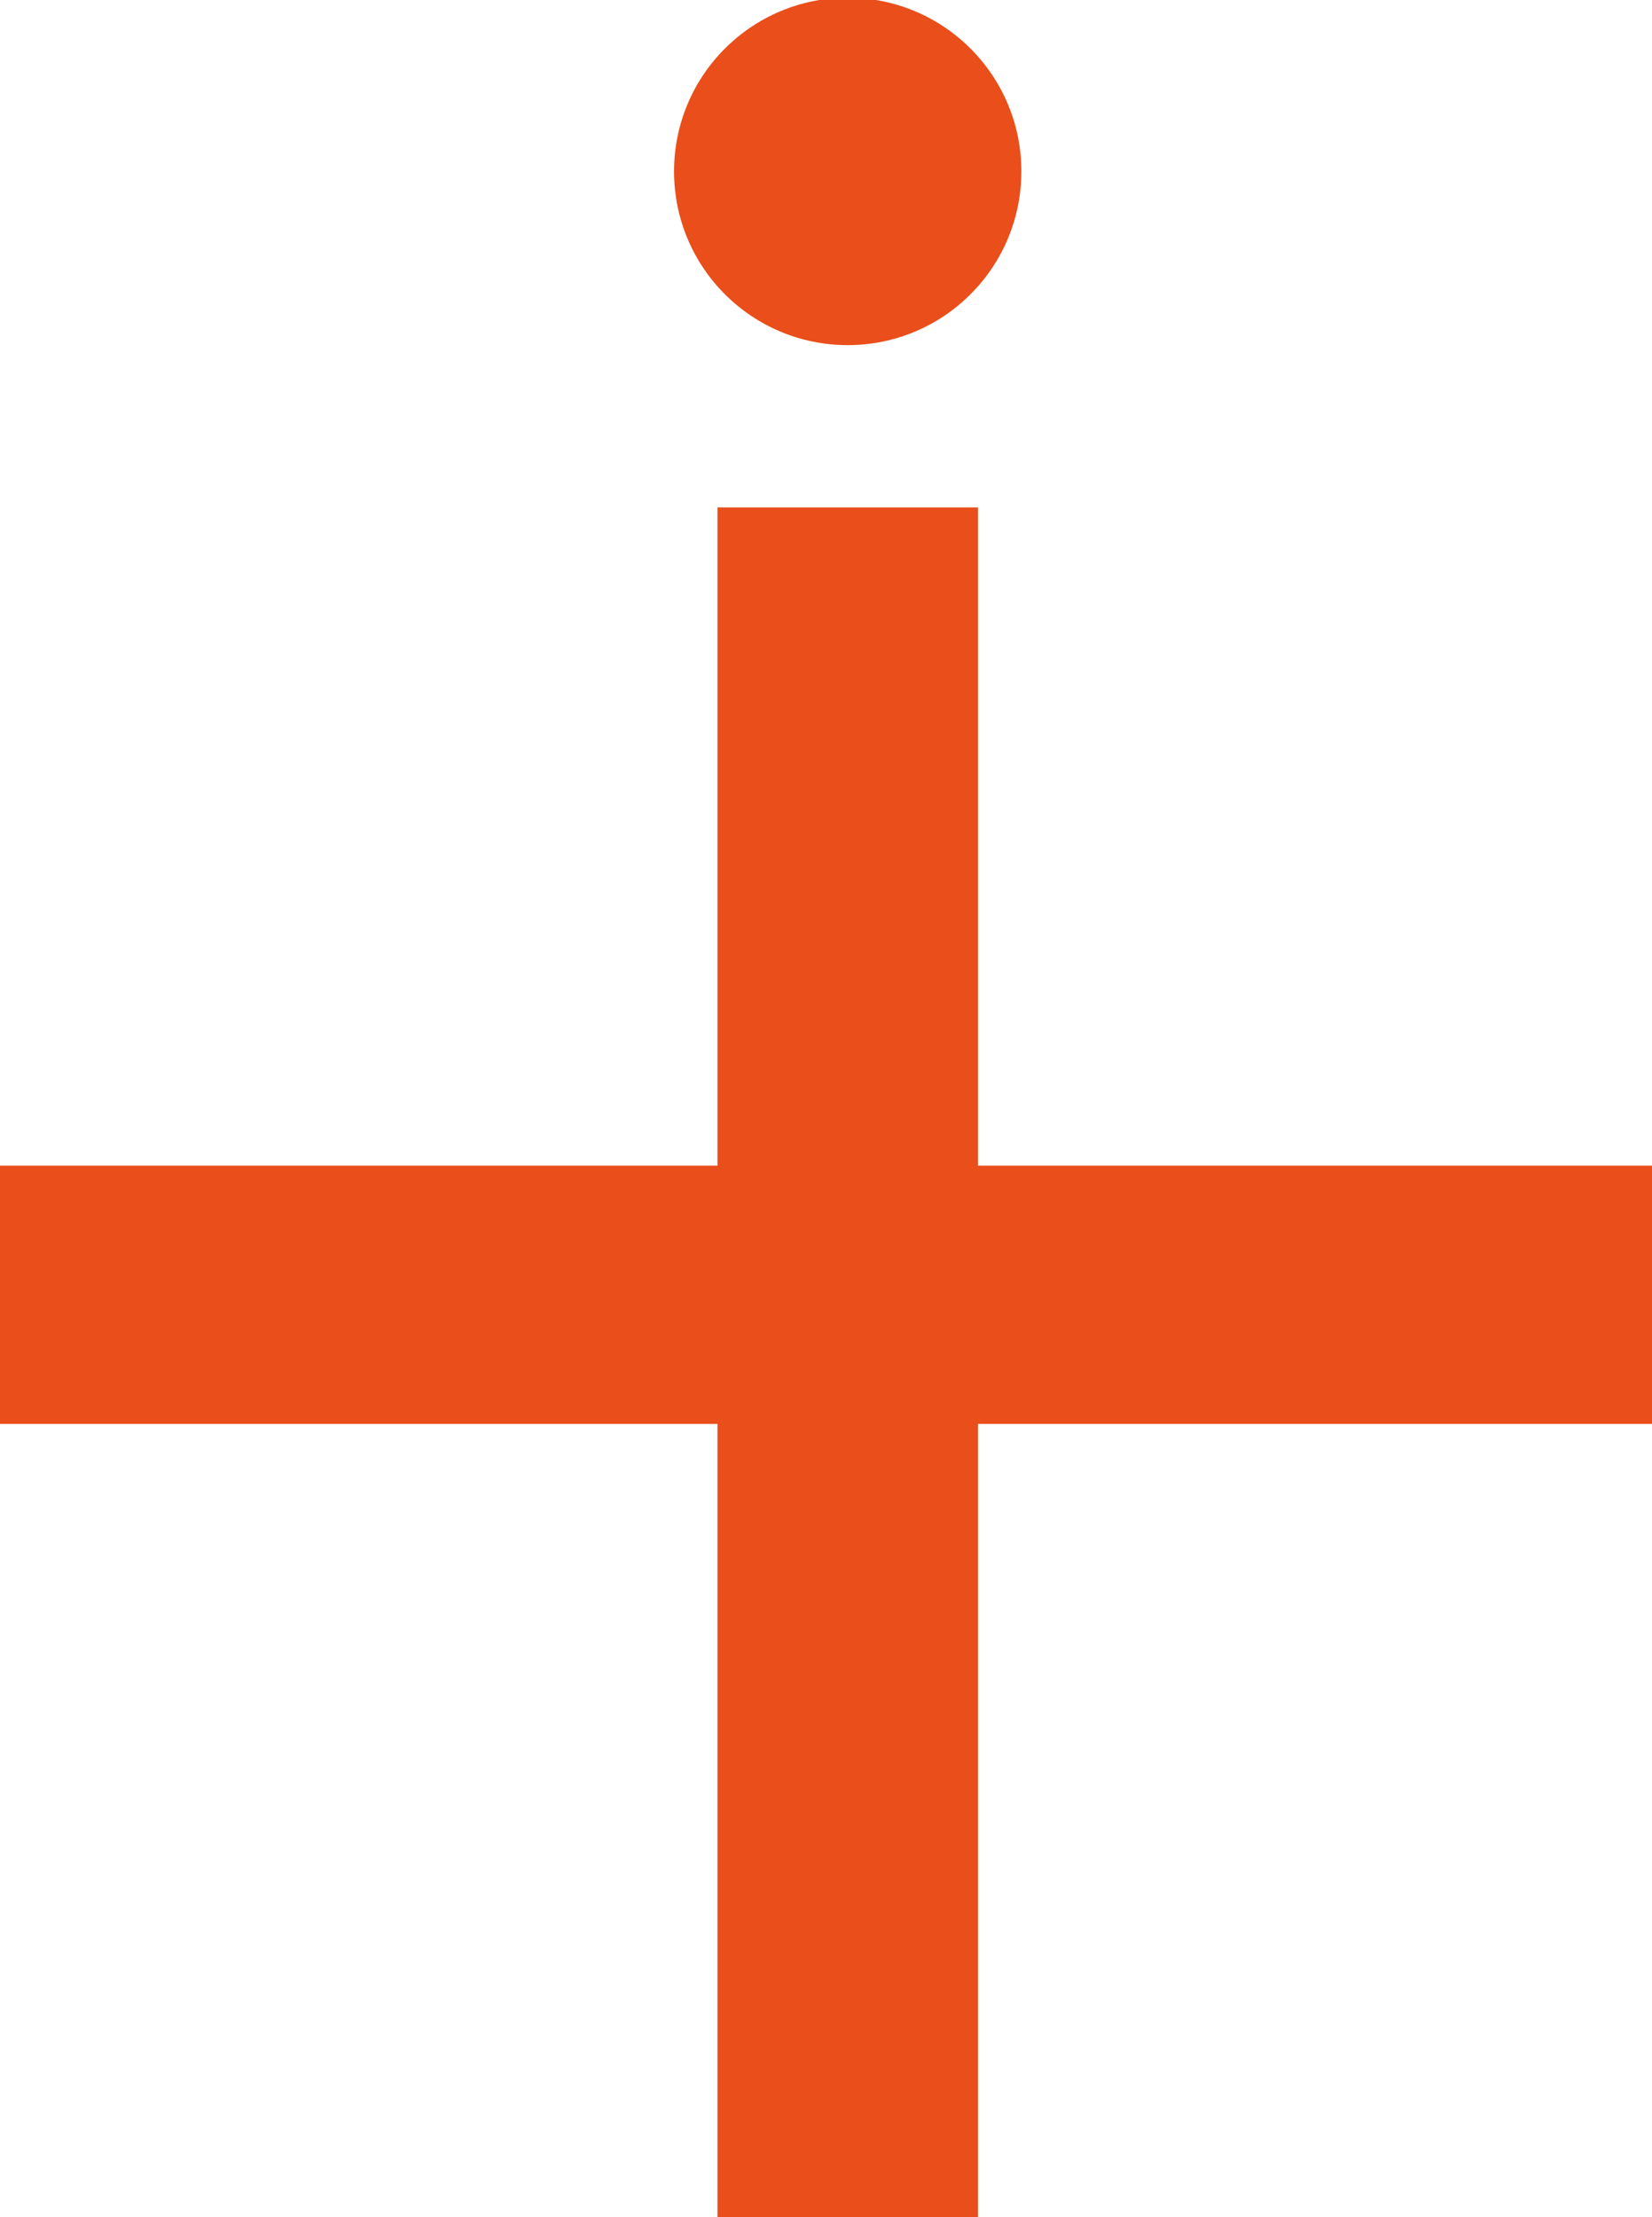 <?xml version="1.0" encoding="UTF-8"?>
<svg id="Laag_1" data-name="Laag 1" xmlns="http://www.w3.org/2000/svg" version="1.1" viewBox="0 0 72.3 97">
  <polygon points="42.8 51 42.8 22.2 31.4 22.2 31.4 51 0 51 0 62.3 31.4 62.3 31.4 97 42.8 97 42.8 62.3 72.3 62.3 72.3 51 42.8 51" fill="#e94e1b" stroke-width="0"/>
  <path d="M37.1,15.1c4.2,0,7.6-3.4,7.6-7.6s-3.4-7.6-7.6-7.6-7.6,3.4-7.6,7.6,3.4,7.6,7.6,7.6Z" fill="#e94e1b" stroke-width="0"/>
</svg>